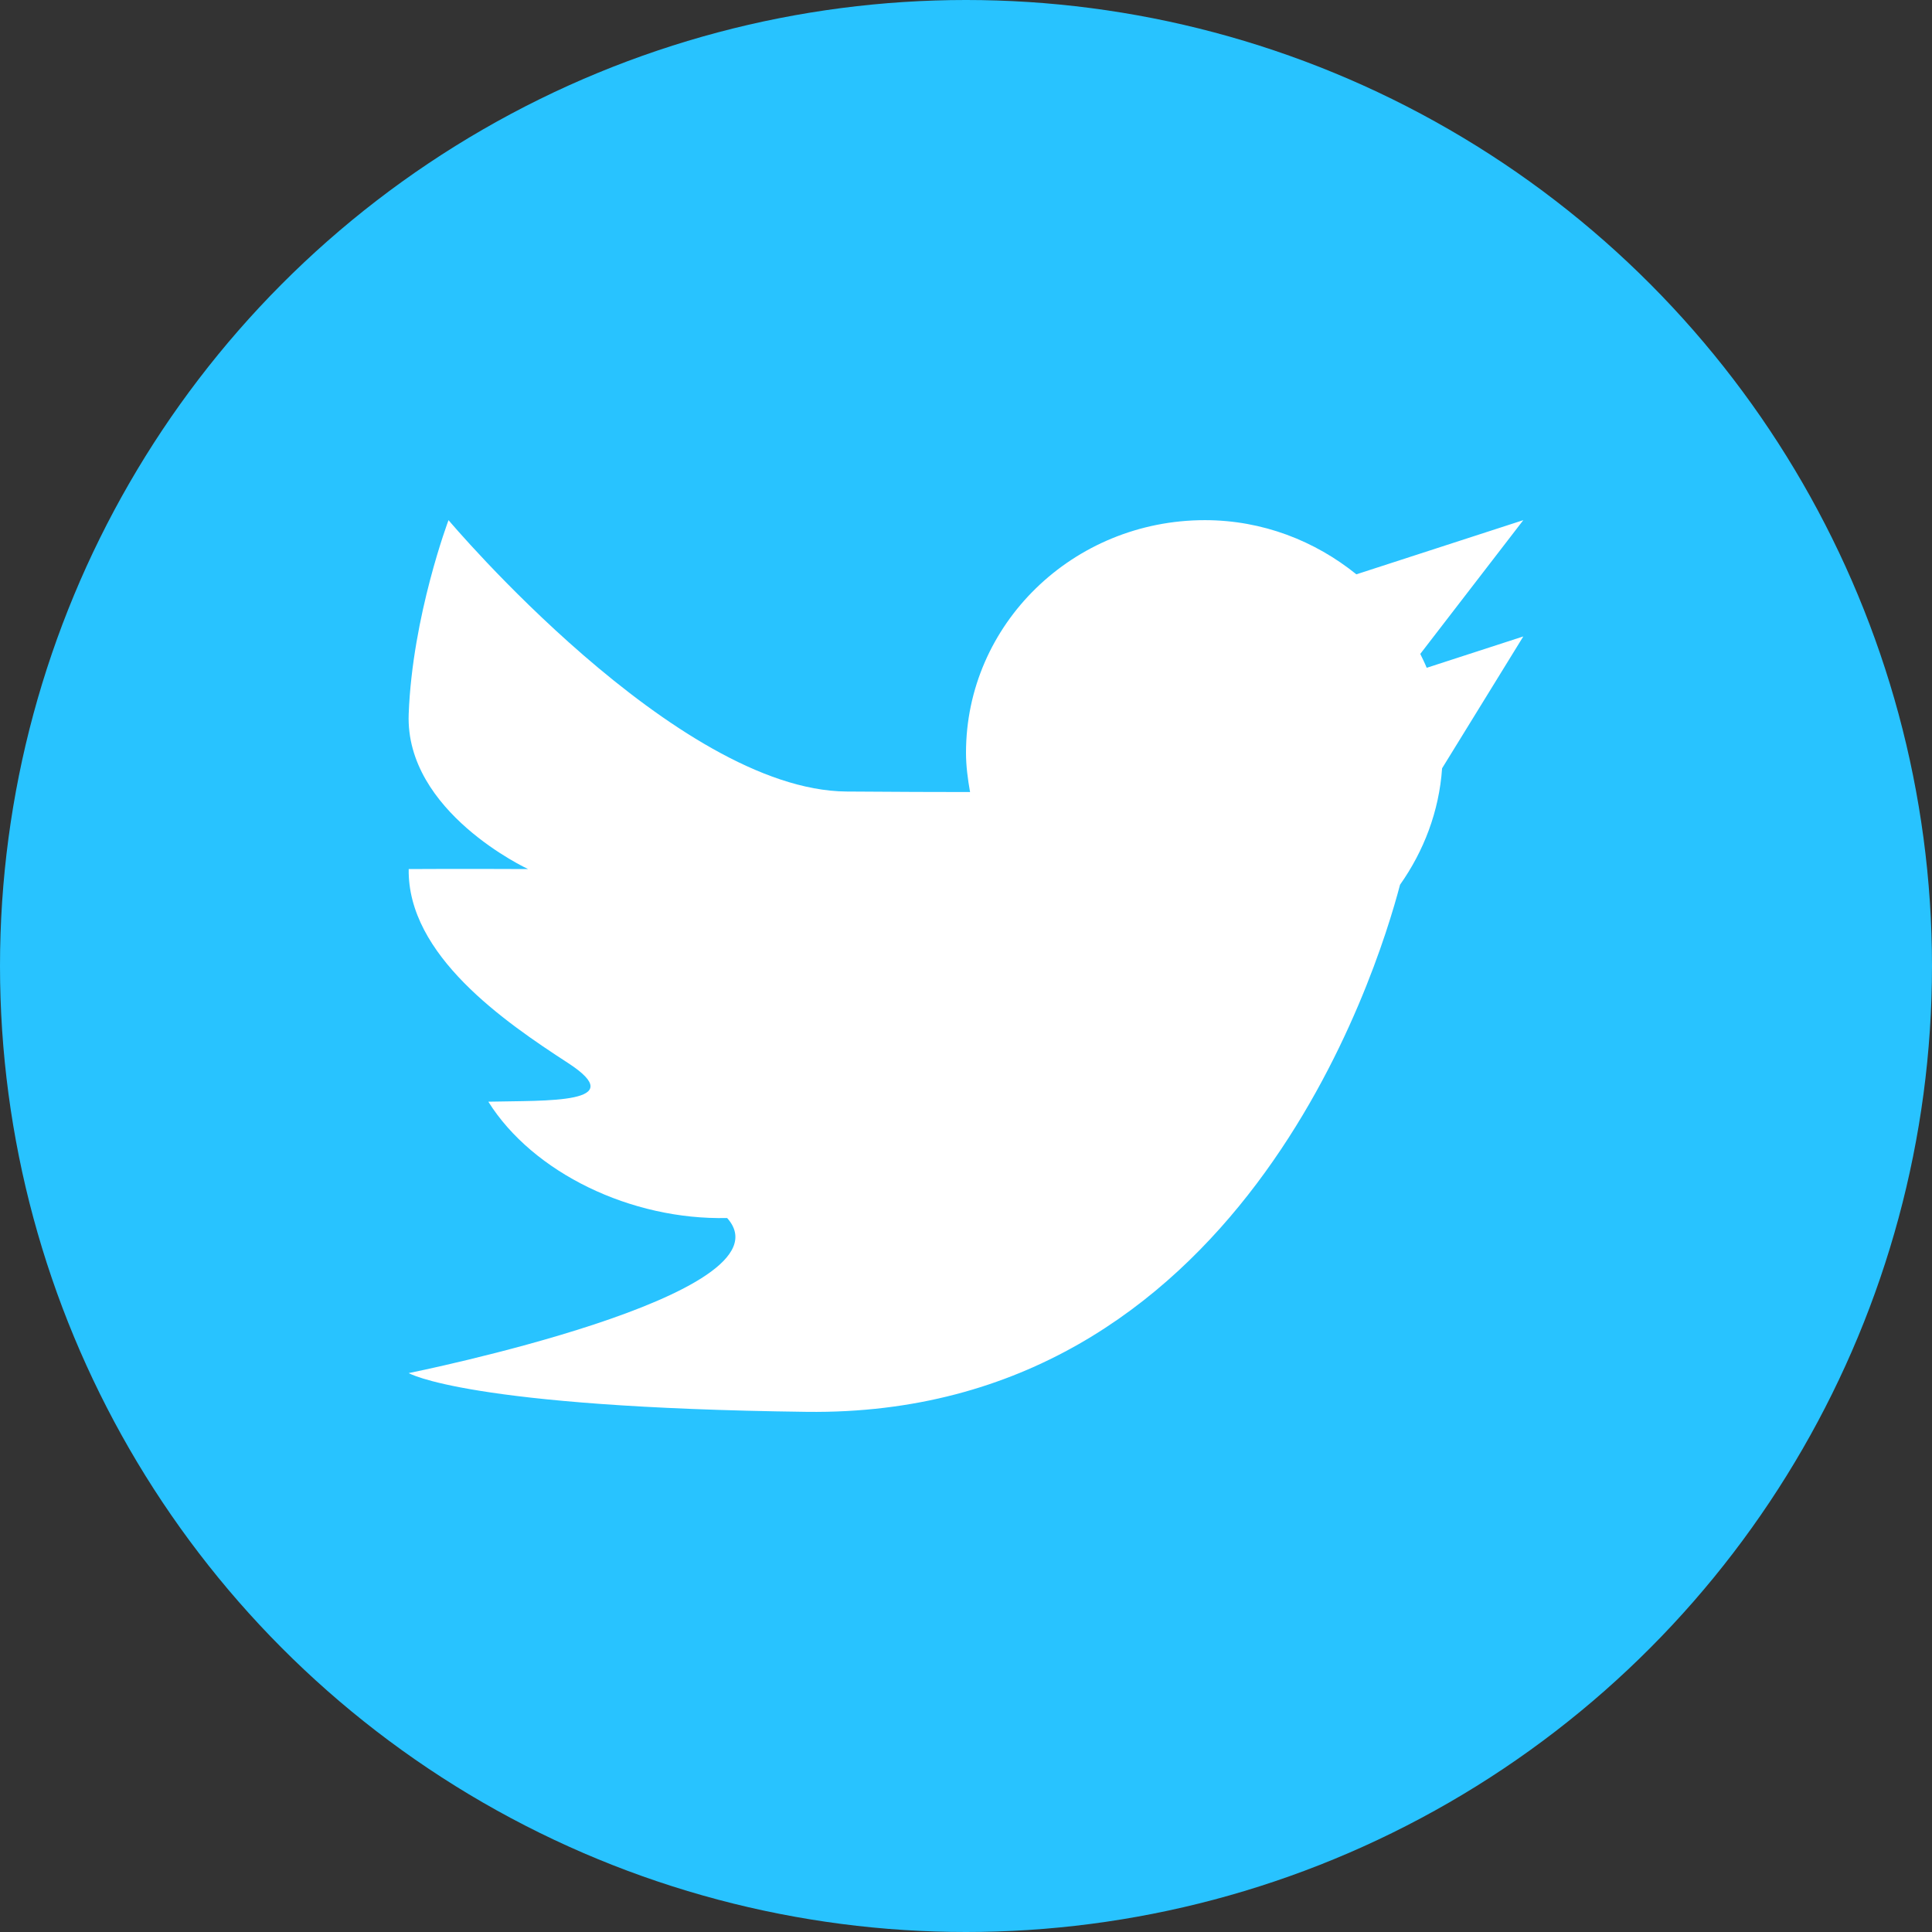 <svg xmlns="http://www.w3.org/2000/svg" xmlns:xlink="http://www.w3.org/1999/xlink" preserveAspectRatio="xMidYMid" width="52" height="52" viewBox="0 0 52 52">
  <rect x="0" y="0" width="52" height="52" fill="#333333" stroke="none"/>
  <defs>
    <style>
      .cls-1 {
        fill: #28c3ff;
      }

      .cls-2 {
        fill: #fff;
        fill-rule: evenodd;
      }
    </style>
  </defs>
  <g>
    <circle cx="26" cy="26" r="26" class="cls-1"/>
    <path d="M38.400,17.974 L41.000,17.130 L38.814,20.679 C38.734,21.841 38.320,22.909 37.682,23.813 C37.054,26.209 33.342,38.145 21.714,38.000 C12.562,37.885 11.000,36.957 11.000,36.957 C11.000,36.957 21.431,34.863 19.571,32.783 C16.990,32.843 14.345,31.569 13.143,29.652 C14.723,29.616 16.993,29.717 15.286,28.609 C13.578,27.500 10.966,25.707 11.000,23.391 C12.270,23.382 14.214,23.391 14.214,23.391 C14.214,23.391 10.900,21.859 11.000,19.217 C11.100,16.576 12.072,14.000 12.072,14.000 C12.072,14.000 18.199,21.272 22.786,21.304 C24.131,21.314 25.214,21.318 26.109,21.318 C26.049,20.973 26.000,20.623 26.000,20.261 C26.000,16.803 28.878,14.000 32.429,14.000 C33.986,14.000 35.395,14.561 36.507,15.458 L41.000,14.000 L38.227,17.600 C38.287,17.724 38.348,17.846 38.400,17.974 Z" class="cls-2"/>
  </g>
</svg>

